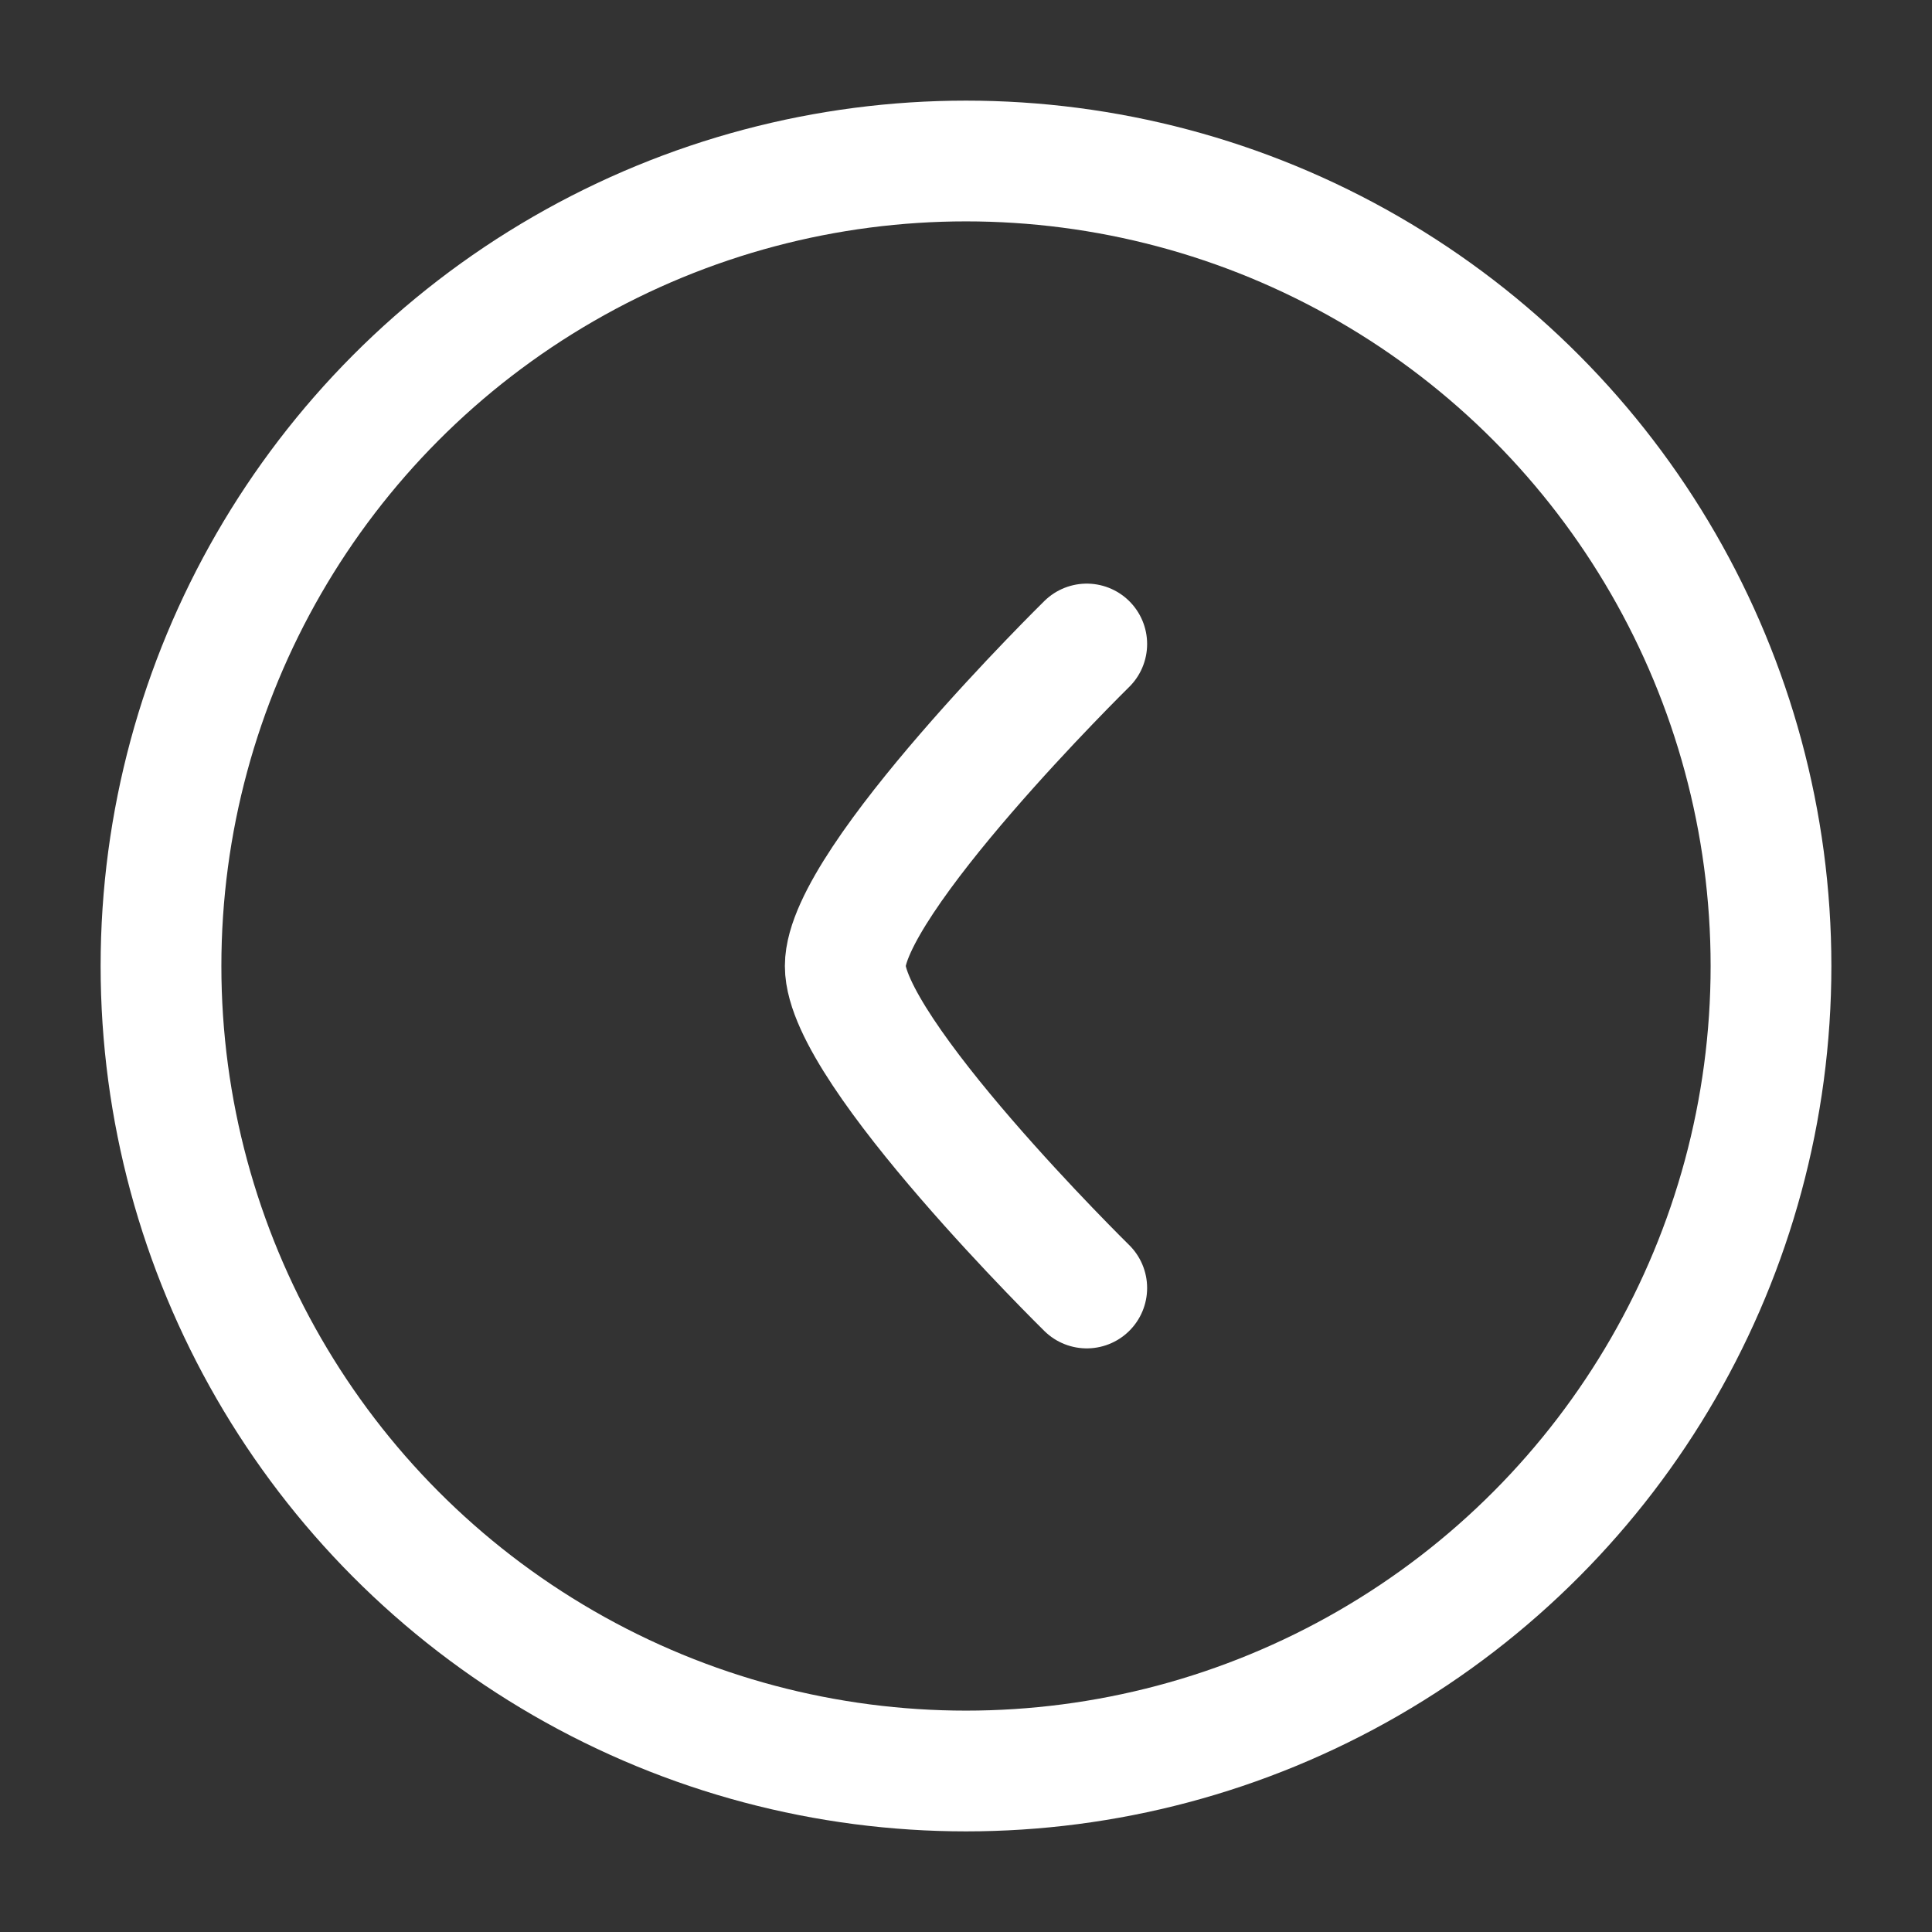 <svg width="36" height="36" viewBox="0 0 36 36" fill="none" xmlns="http://www.w3.org/2000/svg">
<rect x="0" y="0" width="36" height="36" fill="#333333" stroke="none"/>
<circle cx="18" cy="18" r="15" stroke="white" stroke-width="2.25"/>
<path d="M20.25 24C20.25 24 15.75 19.581 15.75 18C15.75 16.419 20.25 12 20.25 12" stroke="white" stroke-width="2.25" stroke-linecap="round" stroke-linejoin="round"/>
</svg>
